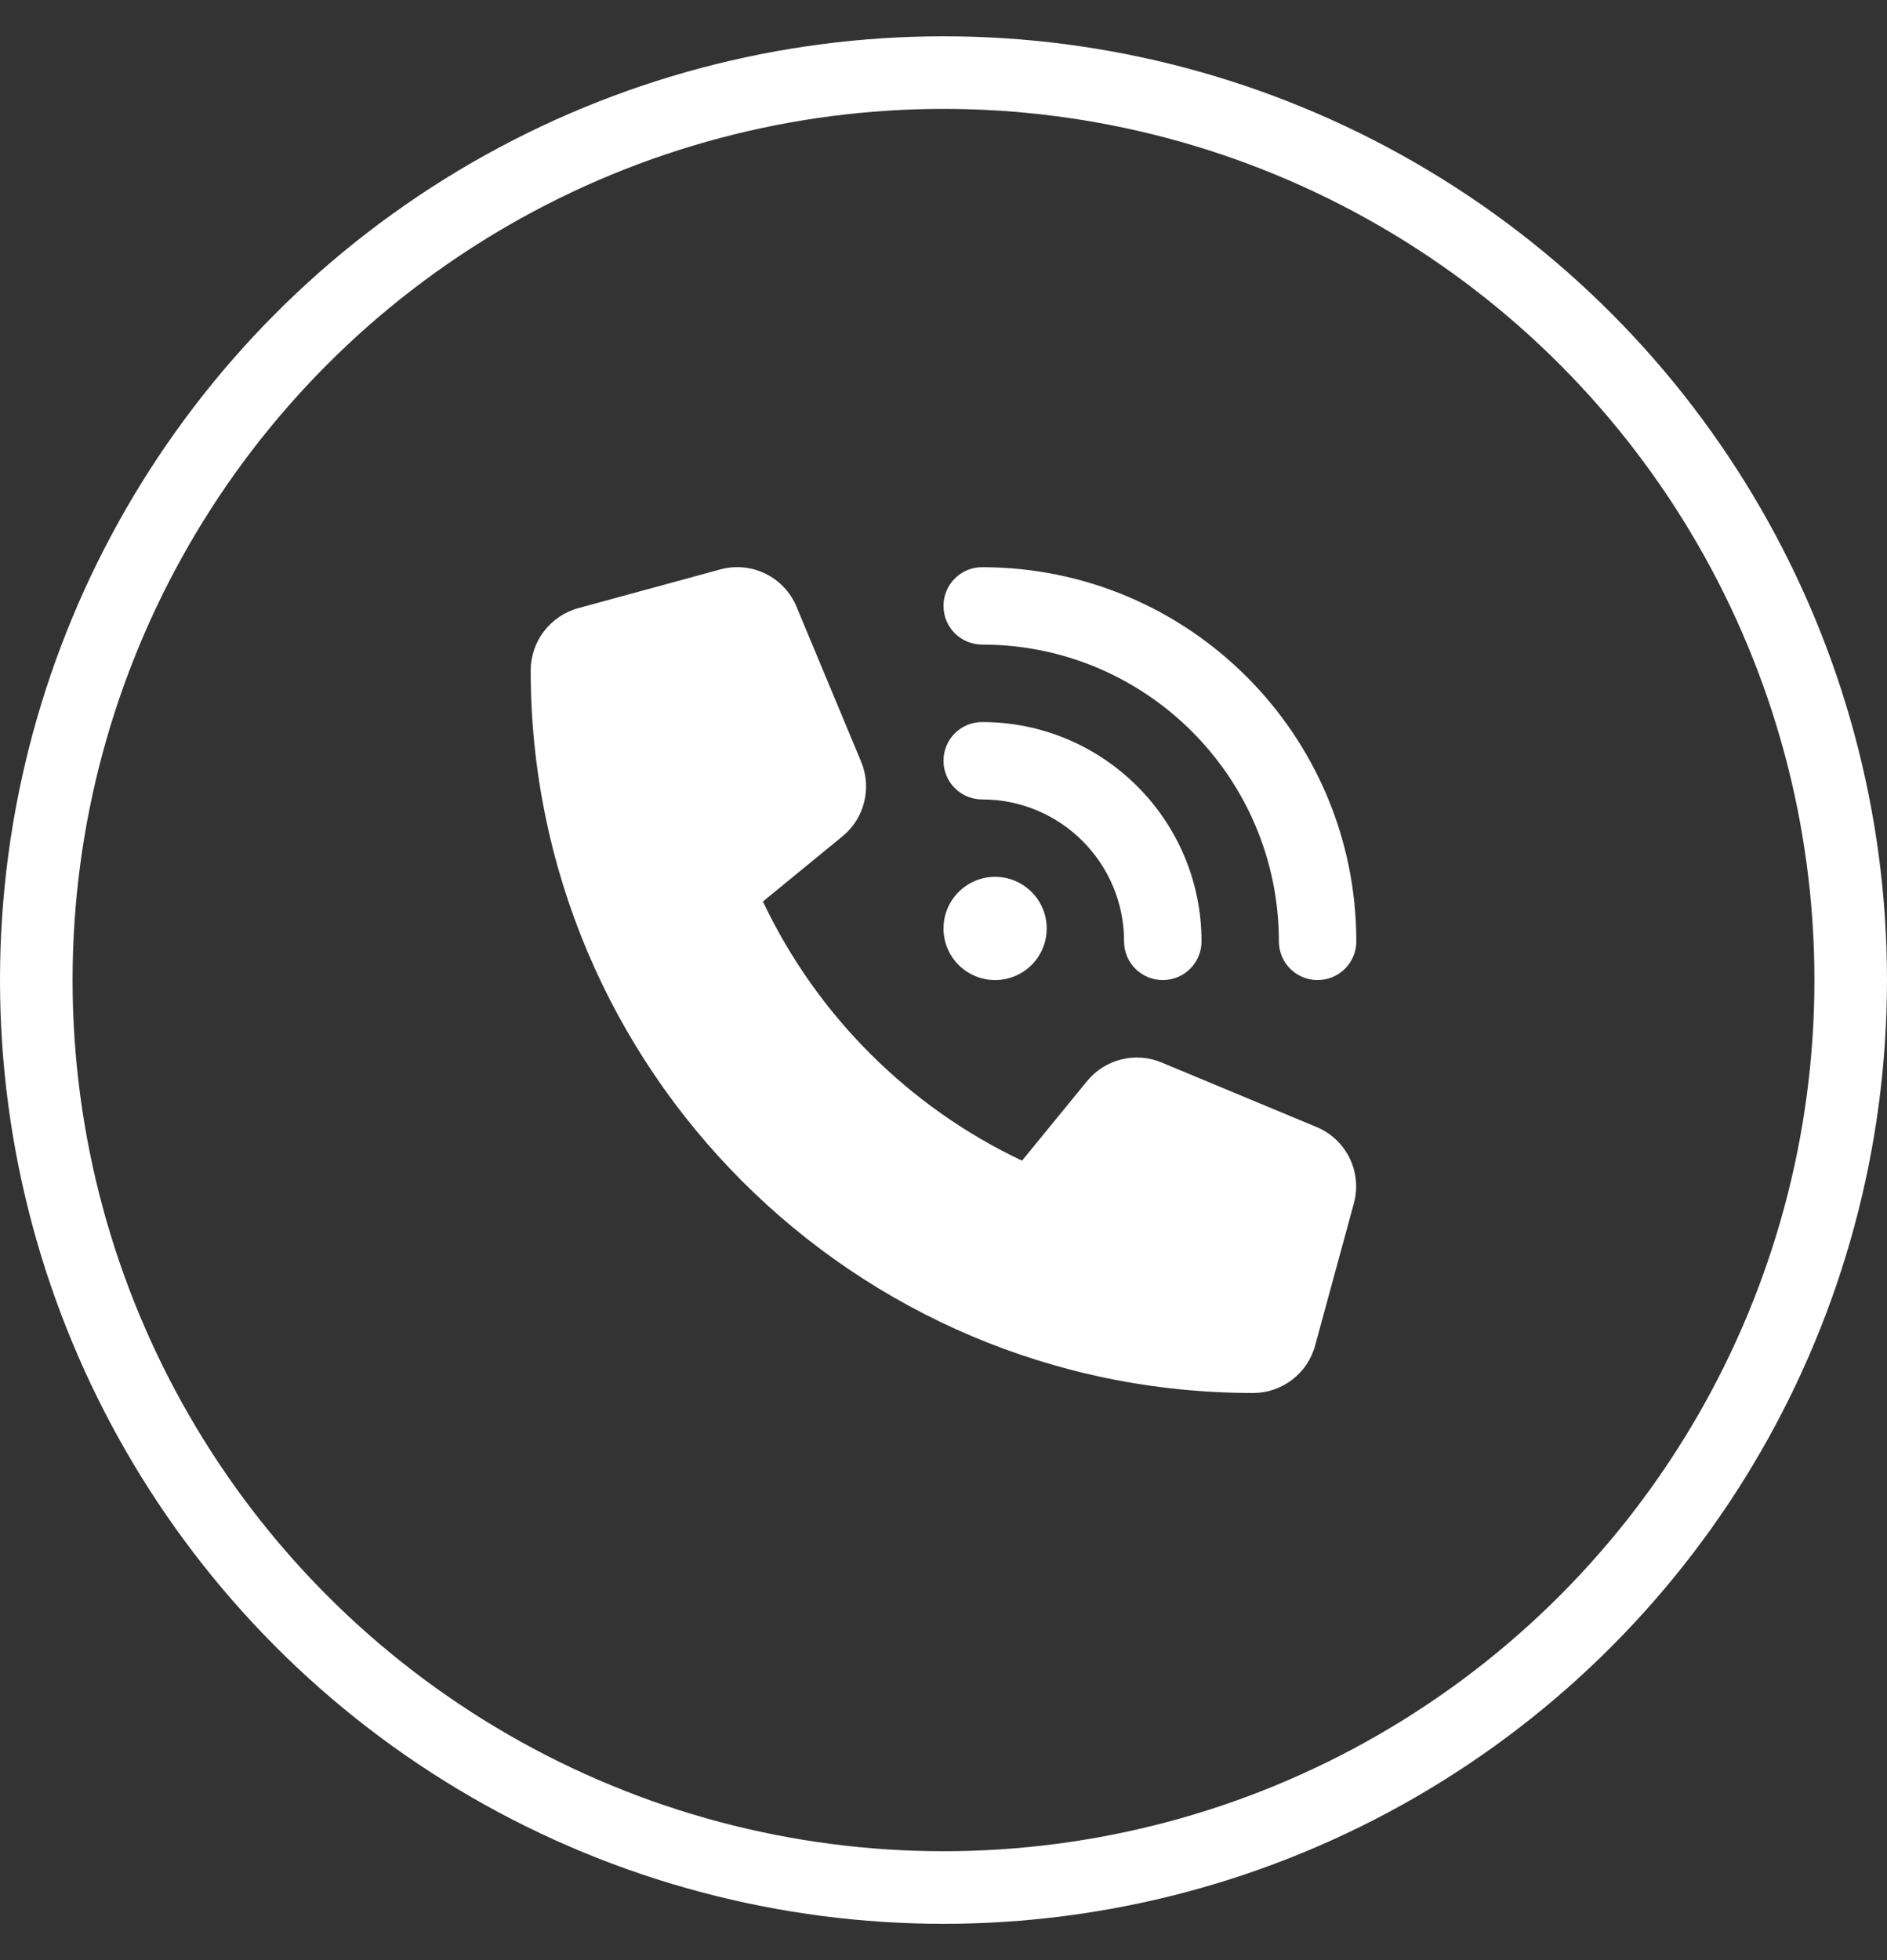 <svg xmlns="http://www.w3.org/2000/svg" fill="none" viewBox="0 0 26 27" height="27" width="26">
<rect x="0" y="0" width="26" height="27" fill="#333333" stroke="none"/>
<circle stroke="white" r="12.5" cy="13.5" cx="13"></circle>
<path fill="white" d="M13.533 7.813C16.379 7.813 18.688 10.121 18.688 12.967C18.688 13.262 18.45 13.5 18.154 13.5C17.859 13.5 17.621 13.262 17.621 12.967C17.621 10.71 15.79 8.879 13.533 8.879C13.238 8.879 13 8.642 13 8.346C13 8.051 13.238 7.813 13.533 7.813ZM13.711 12.078C13.899 12.078 14.08 12.153 14.214 12.287C14.347 12.42 14.422 12.601 14.422 12.789C14.422 12.978 14.347 13.159 14.214 13.292C14.08 13.425 13.899 13.5 13.711 13.5C13.522 13.5 13.342 13.425 13.208 13.292C13.075 13.159 13 12.978 13 12.789C13 12.601 13.075 12.42 13.208 12.287C13.342 12.153 13.522 12.078 13.711 12.078ZM13 10.479C13 10.183 13.238 9.946 13.533 9.946C15.202 9.946 16.555 11.299 16.555 12.967C16.555 13.262 16.317 13.5 16.021 13.5C15.726 13.5 15.488 13.262 15.488 12.967C15.488 11.887 14.613 11.012 13.533 11.012C13.238 11.012 13 10.774 13 10.479ZM9.923 7.844C10.354 7.726 10.805 7.946 10.976 8.36L11.865 10.492C12.016 10.854 11.911 11.274 11.607 11.521L10.512 12.418C11.252 13.982 12.518 15.249 14.082 15.988L14.977 14.893C15.226 14.589 15.644 14.484 16.006 14.636L18.139 15.524C18.552 15.695 18.772 16.146 18.654 16.577L18.121 18.532C18.017 18.919 17.666 19.188 17.266 19.188C11.769 19.188 7.312 14.731 7.312 9.235C7.312 8.835 7.581 8.484 7.968 8.377L9.923 7.844Z"></path>
</svg>
